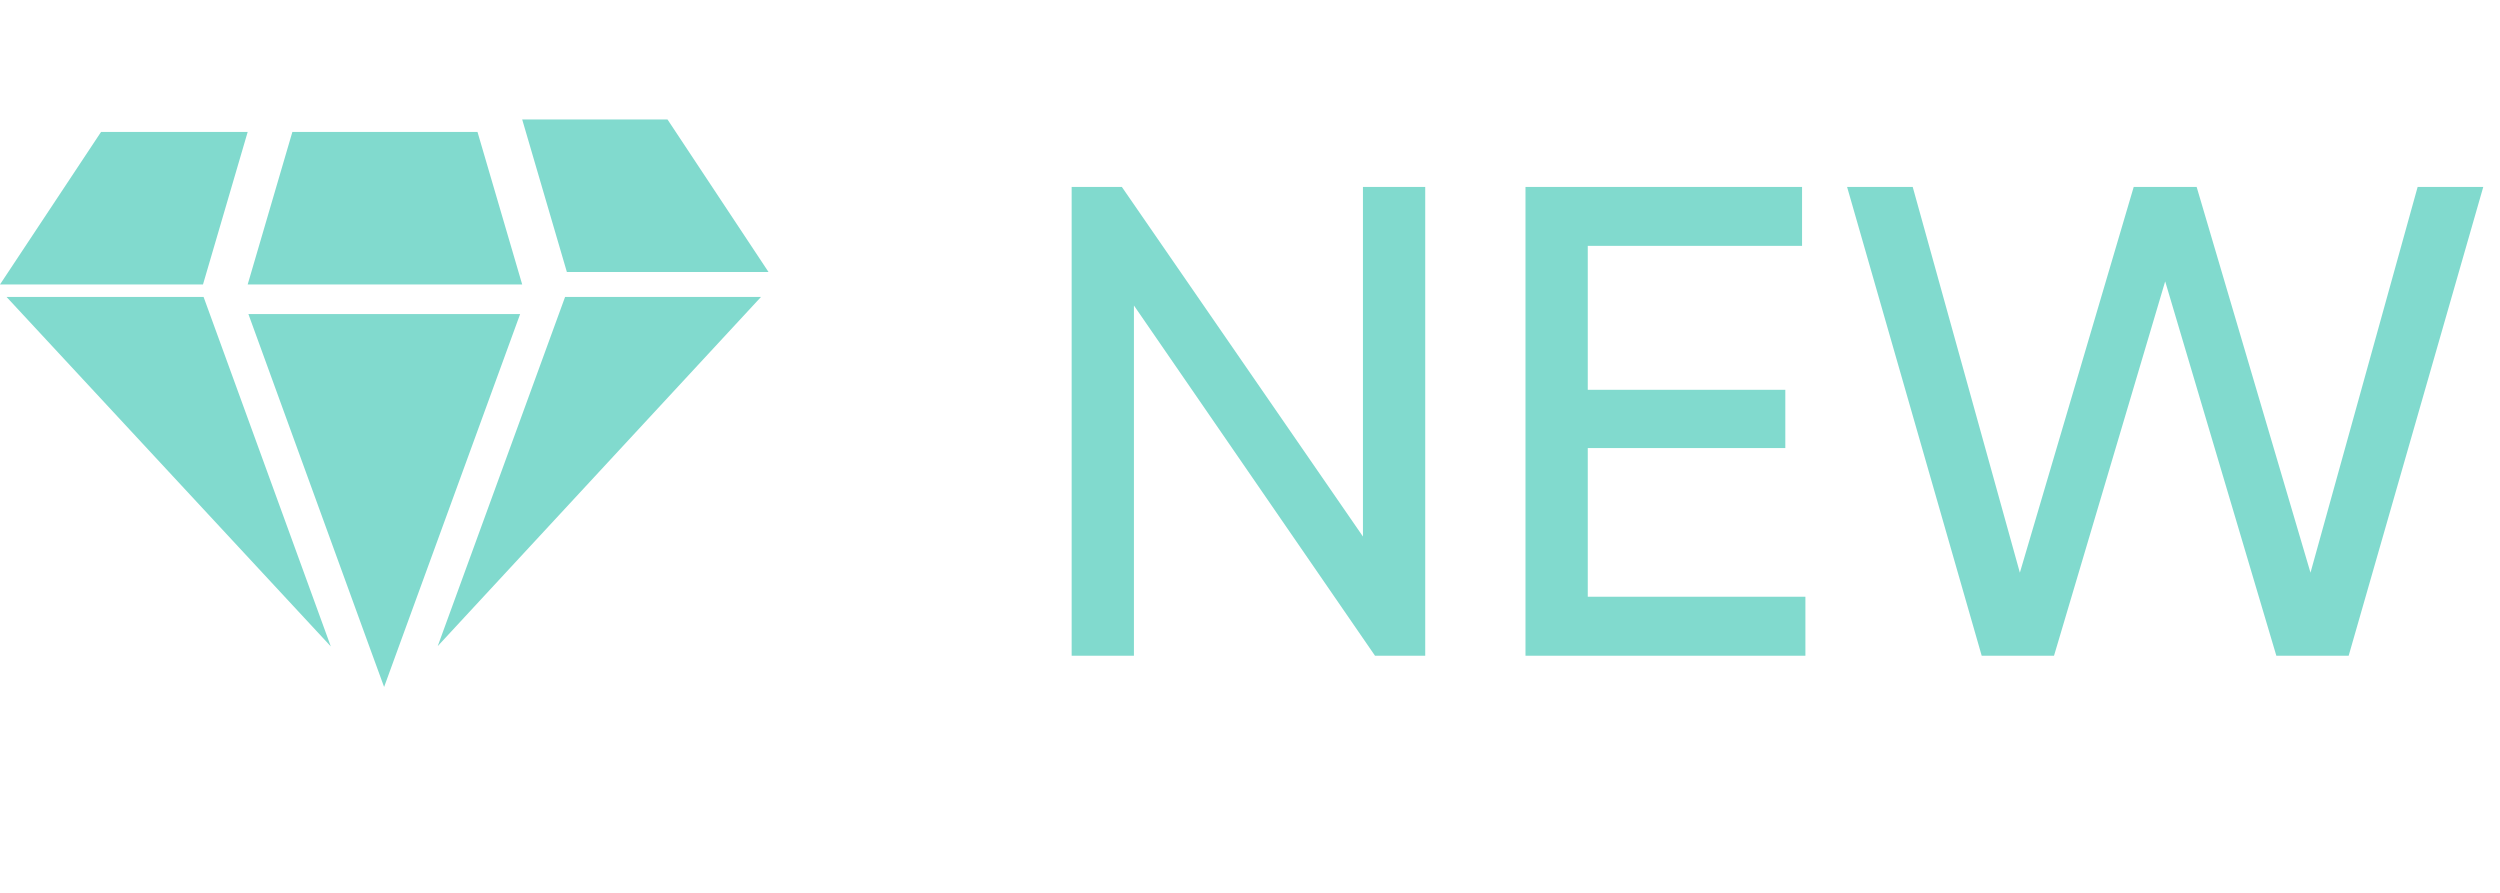 <?xml version="1.0" encoding="UTF-8"?> <svg xmlns="http://www.w3.org/2000/svg" width="56" height="20" viewBox="0 0 56 20" fill="none"><path d="M30.53 12.018V4.188H31.925V14.688H30.8L25.4 6.843V14.688H24.005V4.188H25.13L30.53 12.018ZM35.566 10.037V13.367H40.441V14.688H34.171V4.188H40.366V5.508H35.566V8.732H39.991V10.037H35.566ZM46.01 14.688H44.39L41.375 4.188H42.845L45.245 12.828L47.795 4.188H49.205L51.755 12.828L54.155 4.188H55.625L52.61 14.688H50.99L48.5 6.303L46.01 14.688Z" fill="#81DACE"></path><path d="M5.548 2.956L4.547 6.372H0L2.263 2.956H5.548Z" fill="#81DACE"></path><path d="M4.56 6.651L7.41 14.48L0.146 6.651H4.56Z" fill="#81DACE"></path><path d="M12.658 6.651H17.047L9.805 14.473L12.658 6.651Z" fill="#81DACE"></path><path d="M12.698 6.093L11.697 2.676H14.952L17.215 6.093H12.698Z" fill="#81DACE"></path><path d="M11.651 7.035L8.944 14.454L8.604 15.388L8.262 14.452L5.564 7.035H11.651Z" fill="#81DACE"></path><path d="M11.697 6.372H5.548L6.549 2.956H10.696L11.697 6.372Z" fill="#81DACE"></path></svg> 